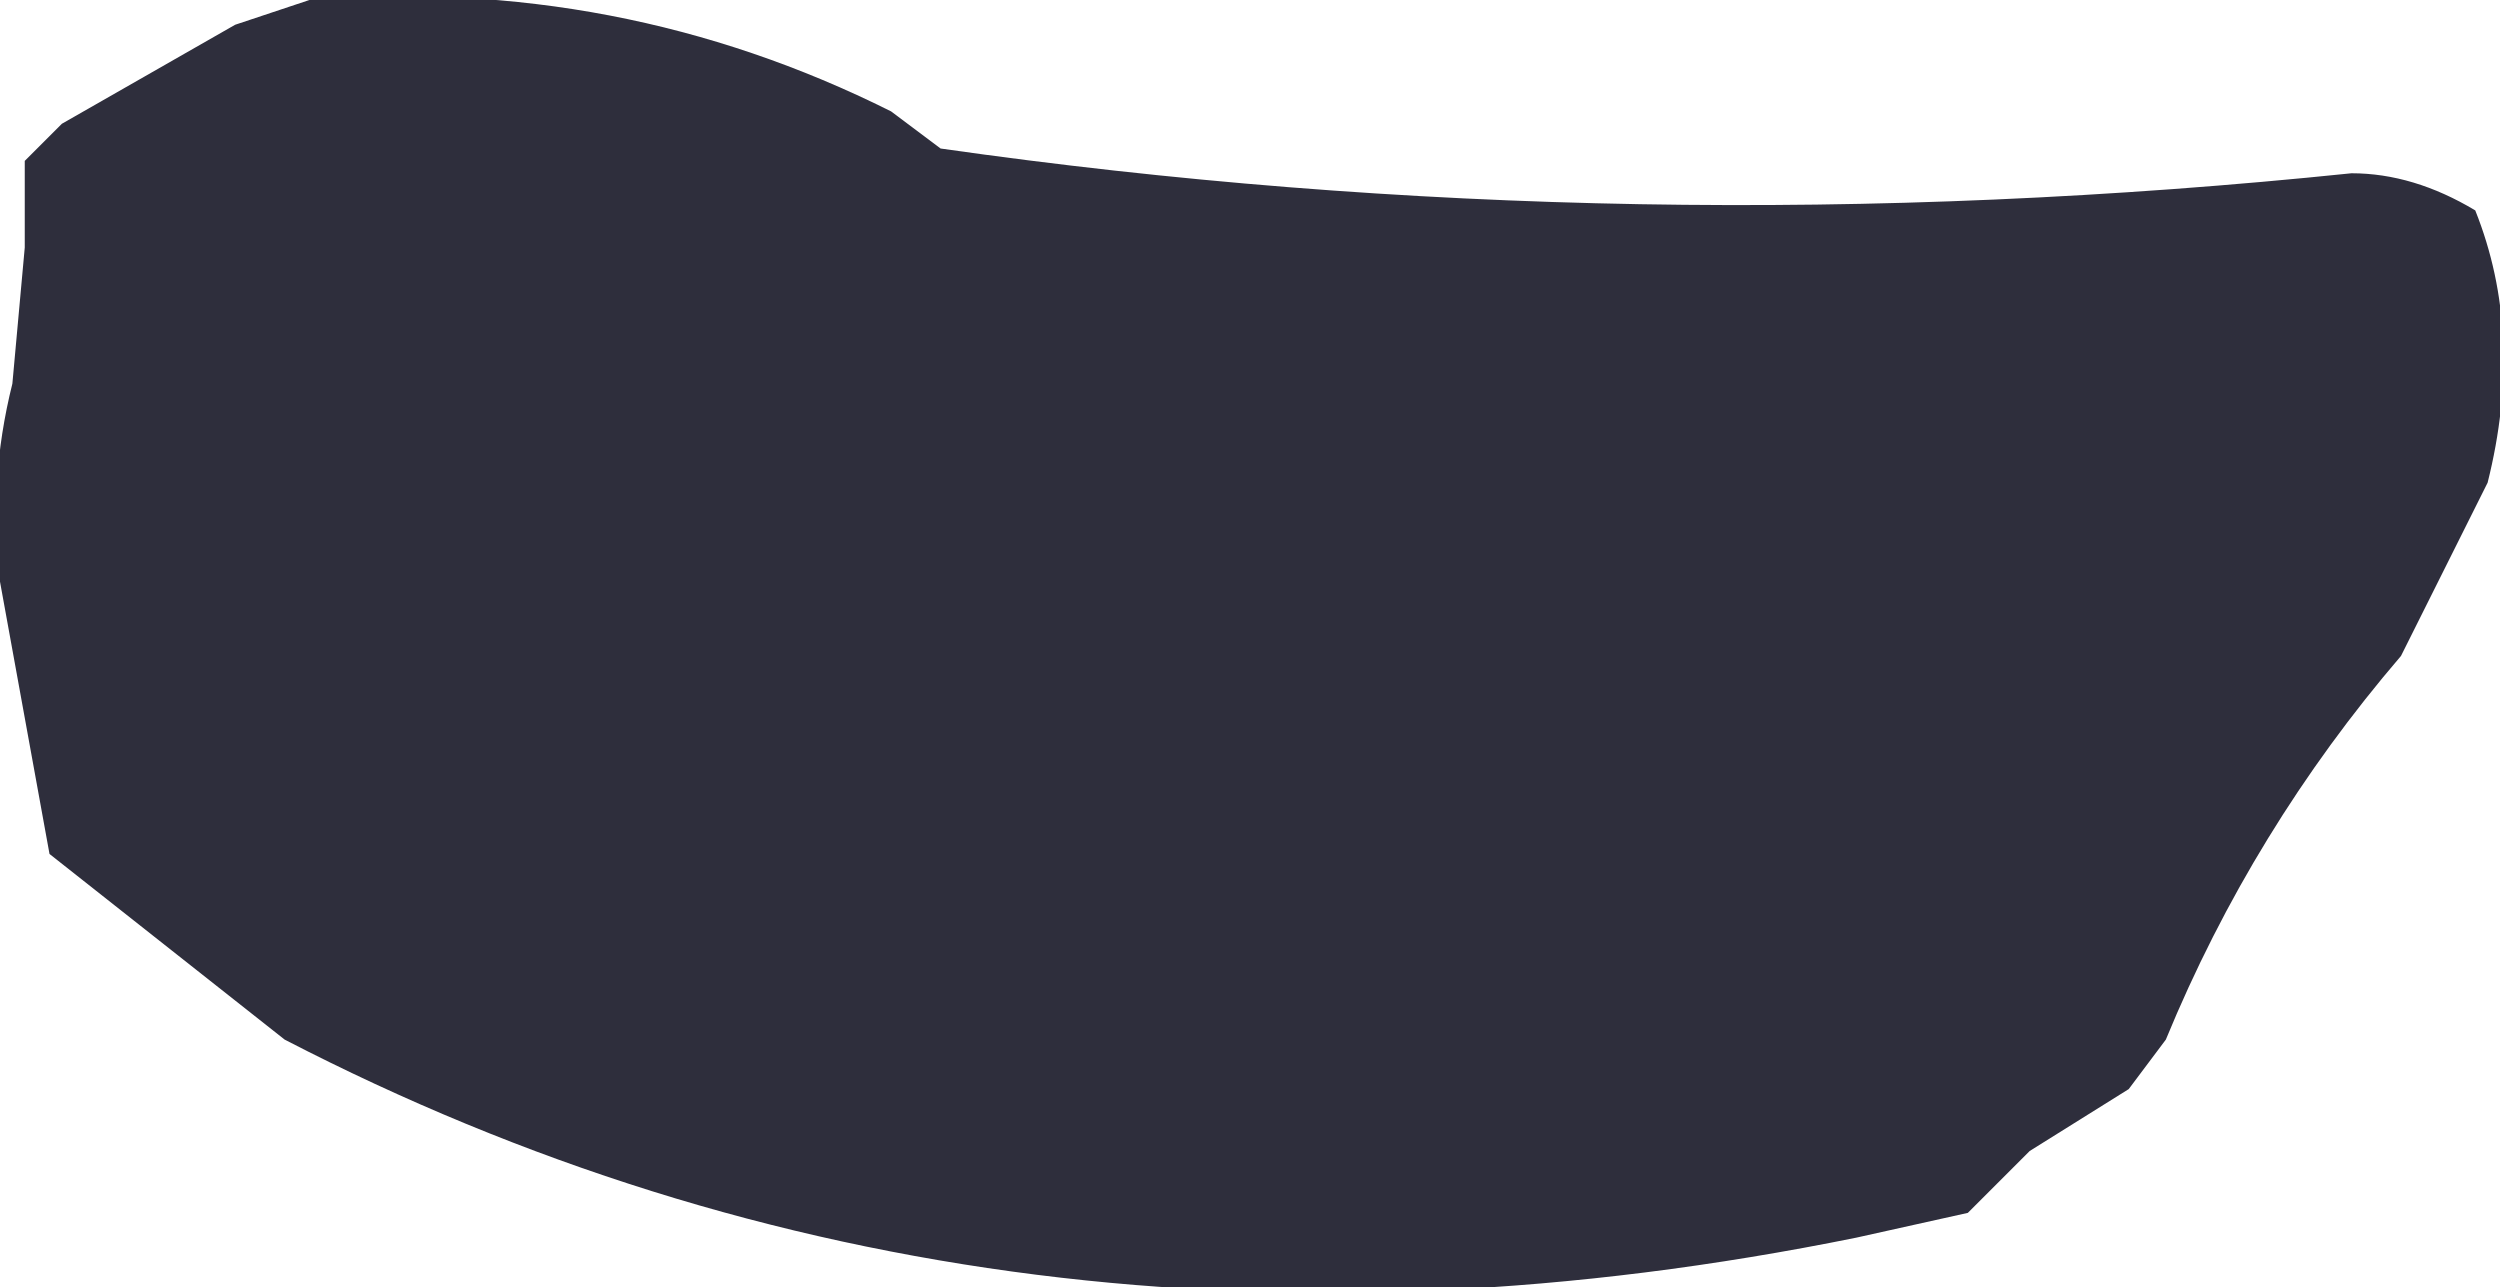<?xml version="1.0" encoding="UTF-8" standalone="no"?>
<svg xmlns:xlink="http://www.w3.org/1999/xlink" height="5.2px" width="10.1px" xmlns="http://www.w3.org/2000/svg">
  <g transform="matrix(1.0, 0.0, 0.0, 1.0, -143.0, -86.1)">
    <path d="M146.6 86.55 L146.8 86.7 Q149.6 87.1 152.5 86.8 152.75 86.8 153.0 86.95 153.2 87.45 153.05 88.05 L152.7 88.75 Q152.1 89.45 151.75 90.3 L151.6 90.5 151.2 90.75 150.95 91.0 150.5 91.1 Q147.05 91.8 144.15 90.3 L143.2 89.55 143.0 88.45 Q142.95 88.05 143.05 87.65 L143.1 87.1 143.1 86.75 143.25 86.6 143.95 86.2 144.25 86.1 Q145.5 86.0 146.6 86.55" fill="#181827" fill-opacity="0.902" fill-rule="evenodd" stroke="none"/>
  </g>
</svg>

